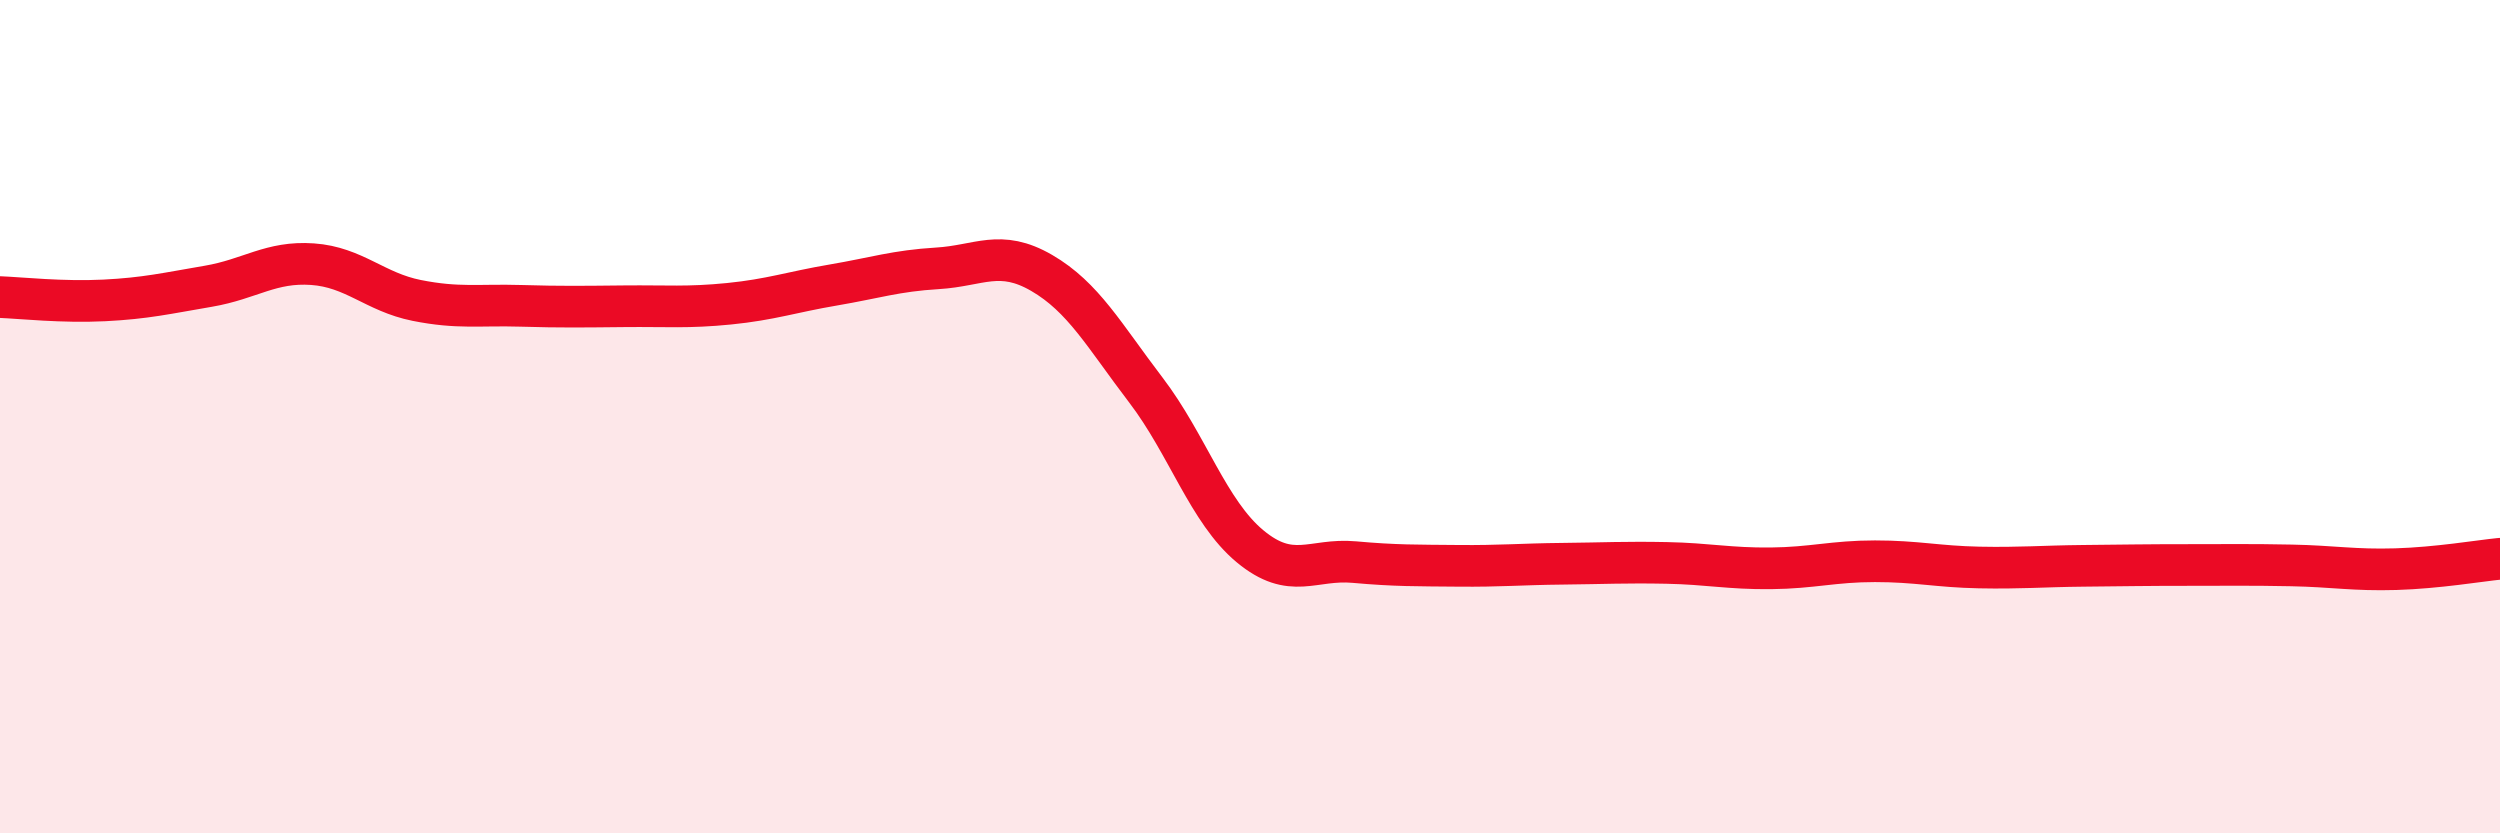 
    <svg width="60" height="20" viewBox="0 0 60 20" xmlns="http://www.w3.org/2000/svg">
      <path
        d="M 0,7.13 C 0.5,7.15 1.5,7.26 2.5,7.21 C 3.5,7.16 4,7.04 5,6.87 C 6,6.7 6.5,6.27 7.5,6.34 C 8.5,6.41 9,7.01 10,7.21 C 11,7.41 11.5,7.31 12.5,7.34 C 13.5,7.37 14,7.36 15,7.35 C 16,7.34 16.5,7.39 17.5,7.29 C 18.5,7.19 19,7.01 20,6.84 C 21,6.67 21.5,6.5 22.5,6.44 C 23.5,6.38 24,5.97 25,6.55 C 26,7.13 26.5,8.05 27.5,9.36 C 28.5,10.67 29,12.28 30,13.11 C 31,13.94 31.5,13.4 32.5,13.49 C 33.5,13.58 34,13.57 35,13.58 C 36,13.59 36.5,13.54 37.5,13.53 C 38.5,13.52 39,13.49 40,13.51 C 41,13.53 41.5,13.65 42.5,13.64 C 43.5,13.63 44,13.47 45,13.47 C 46,13.47 46.5,13.6 47.5,13.62 C 48.5,13.64 49,13.59 50,13.58 C 51,13.57 51.5,13.56 52.5,13.56 C 53.5,13.56 54,13.55 55,13.57 C 56,13.59 56.5,13.69 57.5,13.66 C 58.5,13.63 59.5,13.46 60,13.41L60 20L0 20Z"
        fill="#EB0A25"
        opacity="0.1"
        stroke-linecap="round"
        stroke-linejoin="round"
      />
      <path
        d="M 0,7.13 C 0.5,7.15 1.5,7.26 2.5,7.21 C 3.5,7.16 4,7.04 5,6.87 C 6,6.7 6.5,6.27 7.5,6.34 C 8.5,6.41 9,7.01 10,7.21 C 11,7.41 11.5,7.31 12.5,7.34 C 13.5,7.37 14,7.36 15,7.35 C 16,7.34 16.5,7.39 17.5,7.29 C 18.5,7.19 19,7.01 20,6.84 C 21,6.67 21.5,6.5 22.5,6.44 C 23.5,6.38 24,5.97 25,6.55 C 26,7.13 26.5,8.05 27.5,9.36 C 28.5,10.67 29,12.28 30,13.11 C 31,13.94 31.5,13.4 32.5,13.49 C 33.5,13.58 34,13.57 35,13.58 C 36,13.59 36.5,13.54 37.5,13.53 C 38.5,13.52 39,13.49 40,13.51 C 41,13.53 41.5,13.65 42.5,13.64 C 43.5,13.63 44,13.47 45,13.47 C 46,13.47 46.5,13.6 47.5,13.62 C 48.5,13.64 49,13.59 50,13.58 C 51,13.57 51.5,13.56 52.5,13.56 C 53.5,13.56 54,13.55 55,13.57 C 56,13.59 56.5,13.69 57.5,13.66 C 58.5,13.63 59.5,13.46 60,13.41"
        stroke="#EB0A25"
        stroke-width="1"
        fill="none"
        stroke-linecap="round"
        stroke-linejoin="round"
      />
    </svg>
  
